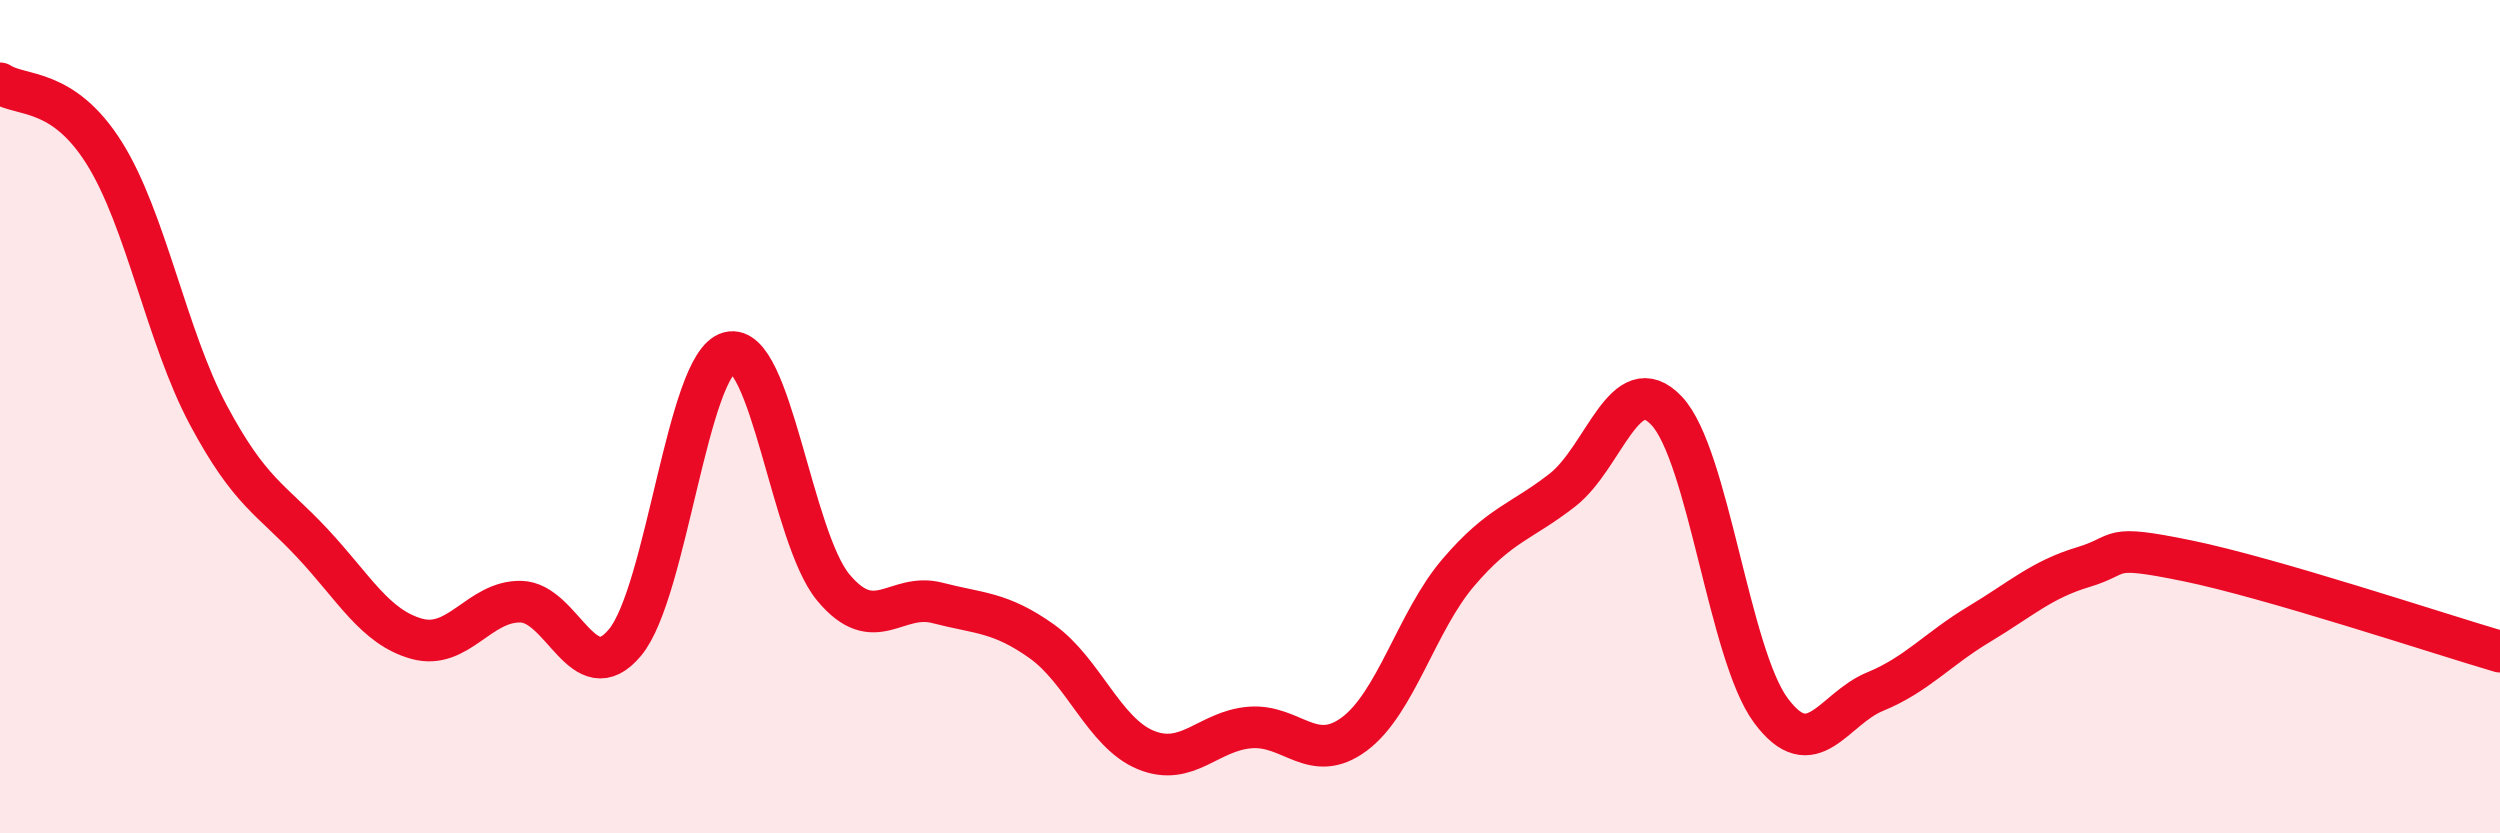 
    <svg width="60" height="20" viewBox="0 0 60 20" xmlns="http://www.w3.org/2000/svg">
      <path
        d="M 0,2 C 0.5,2.33 1.5,2.08 2.5,3.67 C 3.5,5.26 4,8.09 5,9.96 C 6,11.83 6.5,11.97 7.5,13.04 C 8.5,14.11 9,15.05 10,15.33 C 11,15.61 11.5,14.42 12.5,14.44 C 13.5,14.46 14,16.62 15,15.42 C 16,14.22 16.5,8.72 17.5,8.46 C 18.5,8.2 19,12.9 20,14.1 C 21,15.3 21.5,14.21 22.5,14.47 C 23.5,14.73 24,14.68 25,15.39 C 26,16.1 26.5,17.59 27.5,18 C 28.5,18.41 29,17.54 30,17.46 C 31,17.38 31.5,18.36 32.5,17.62 C 33.5,16.88 34,14.91 35,13.74 C 36,12.57 36.5,12.54 37.5,11.76 C 38.5,10.98 39,8.8 40,9.86 C 41,10.92 41.5,15.7 42.5,17.05 C 43.5,18.4 44,17.01 45,16.6 C 46,16.19 46.5,15.58 47.5,14.98 C 48.5,14.38 49,13.91 50,13.61 C 51,13.31 50.5,13.05 52.5,13.46 C 54.5,13.87 58.5,15.2 60,15.64L60 20L0 20Z"
        fill="#EB0A25"
        opacity="0.1"
        stroke-linecap="round"
        stroke-linejoin="round"
      />
      <path
        d="M 0,2 C 0.5,2.33 1.5,2.08 2.5,3.67 C 3.5,5.26 4,8.09 5,9.96 C 6,11.83 6.5,11.97 7.5,13.04 C 8.5,14.11 9,15.05 10,15.33 C 11,15.61 11.5,14.42 12.5,14.44 C 13.5,14.46 14,16.62 15,15.42 C 16,14.22 16.5,8.72 17.5,8.46 C 18.5,8.2 19,12.9 20,14.1 C 21,15.3 21.5,14.21 22.5,14.47 C 23.5,14.73 24,14.68 25,15.39 C 26,16.1 26.5,17.59 27.5,18 C 28.5,18.41 29,17.54 30,17.46 C 31,17.38 31.5,18.36 32.5,17.62 C 33.5,16.88 34,14.91 35,13.74 C 36,12.57 36.5,12.54 37.5,11.76 C 38.5,10.98 39,8.8 40,9.86 C 41,10.92 41.5,15.7 42.5,17.05 C 43.5,18.4 44,17.01 45,16.6 C 46,16.19 46.5,15.58 47.5,14.98 C 48.5,14.38 49,13.91 50,13.61 C 51,13.31 50.5,13.05 52.5,13.46 C 54.5,13.87 58.5,15.2 60,15.64"
        stroke="#EB0A25"
        stroke-width="1"
        fill="none"
        stroke-linecap="round"
        stroke-linejoin="round"
      />
    </svg>
  